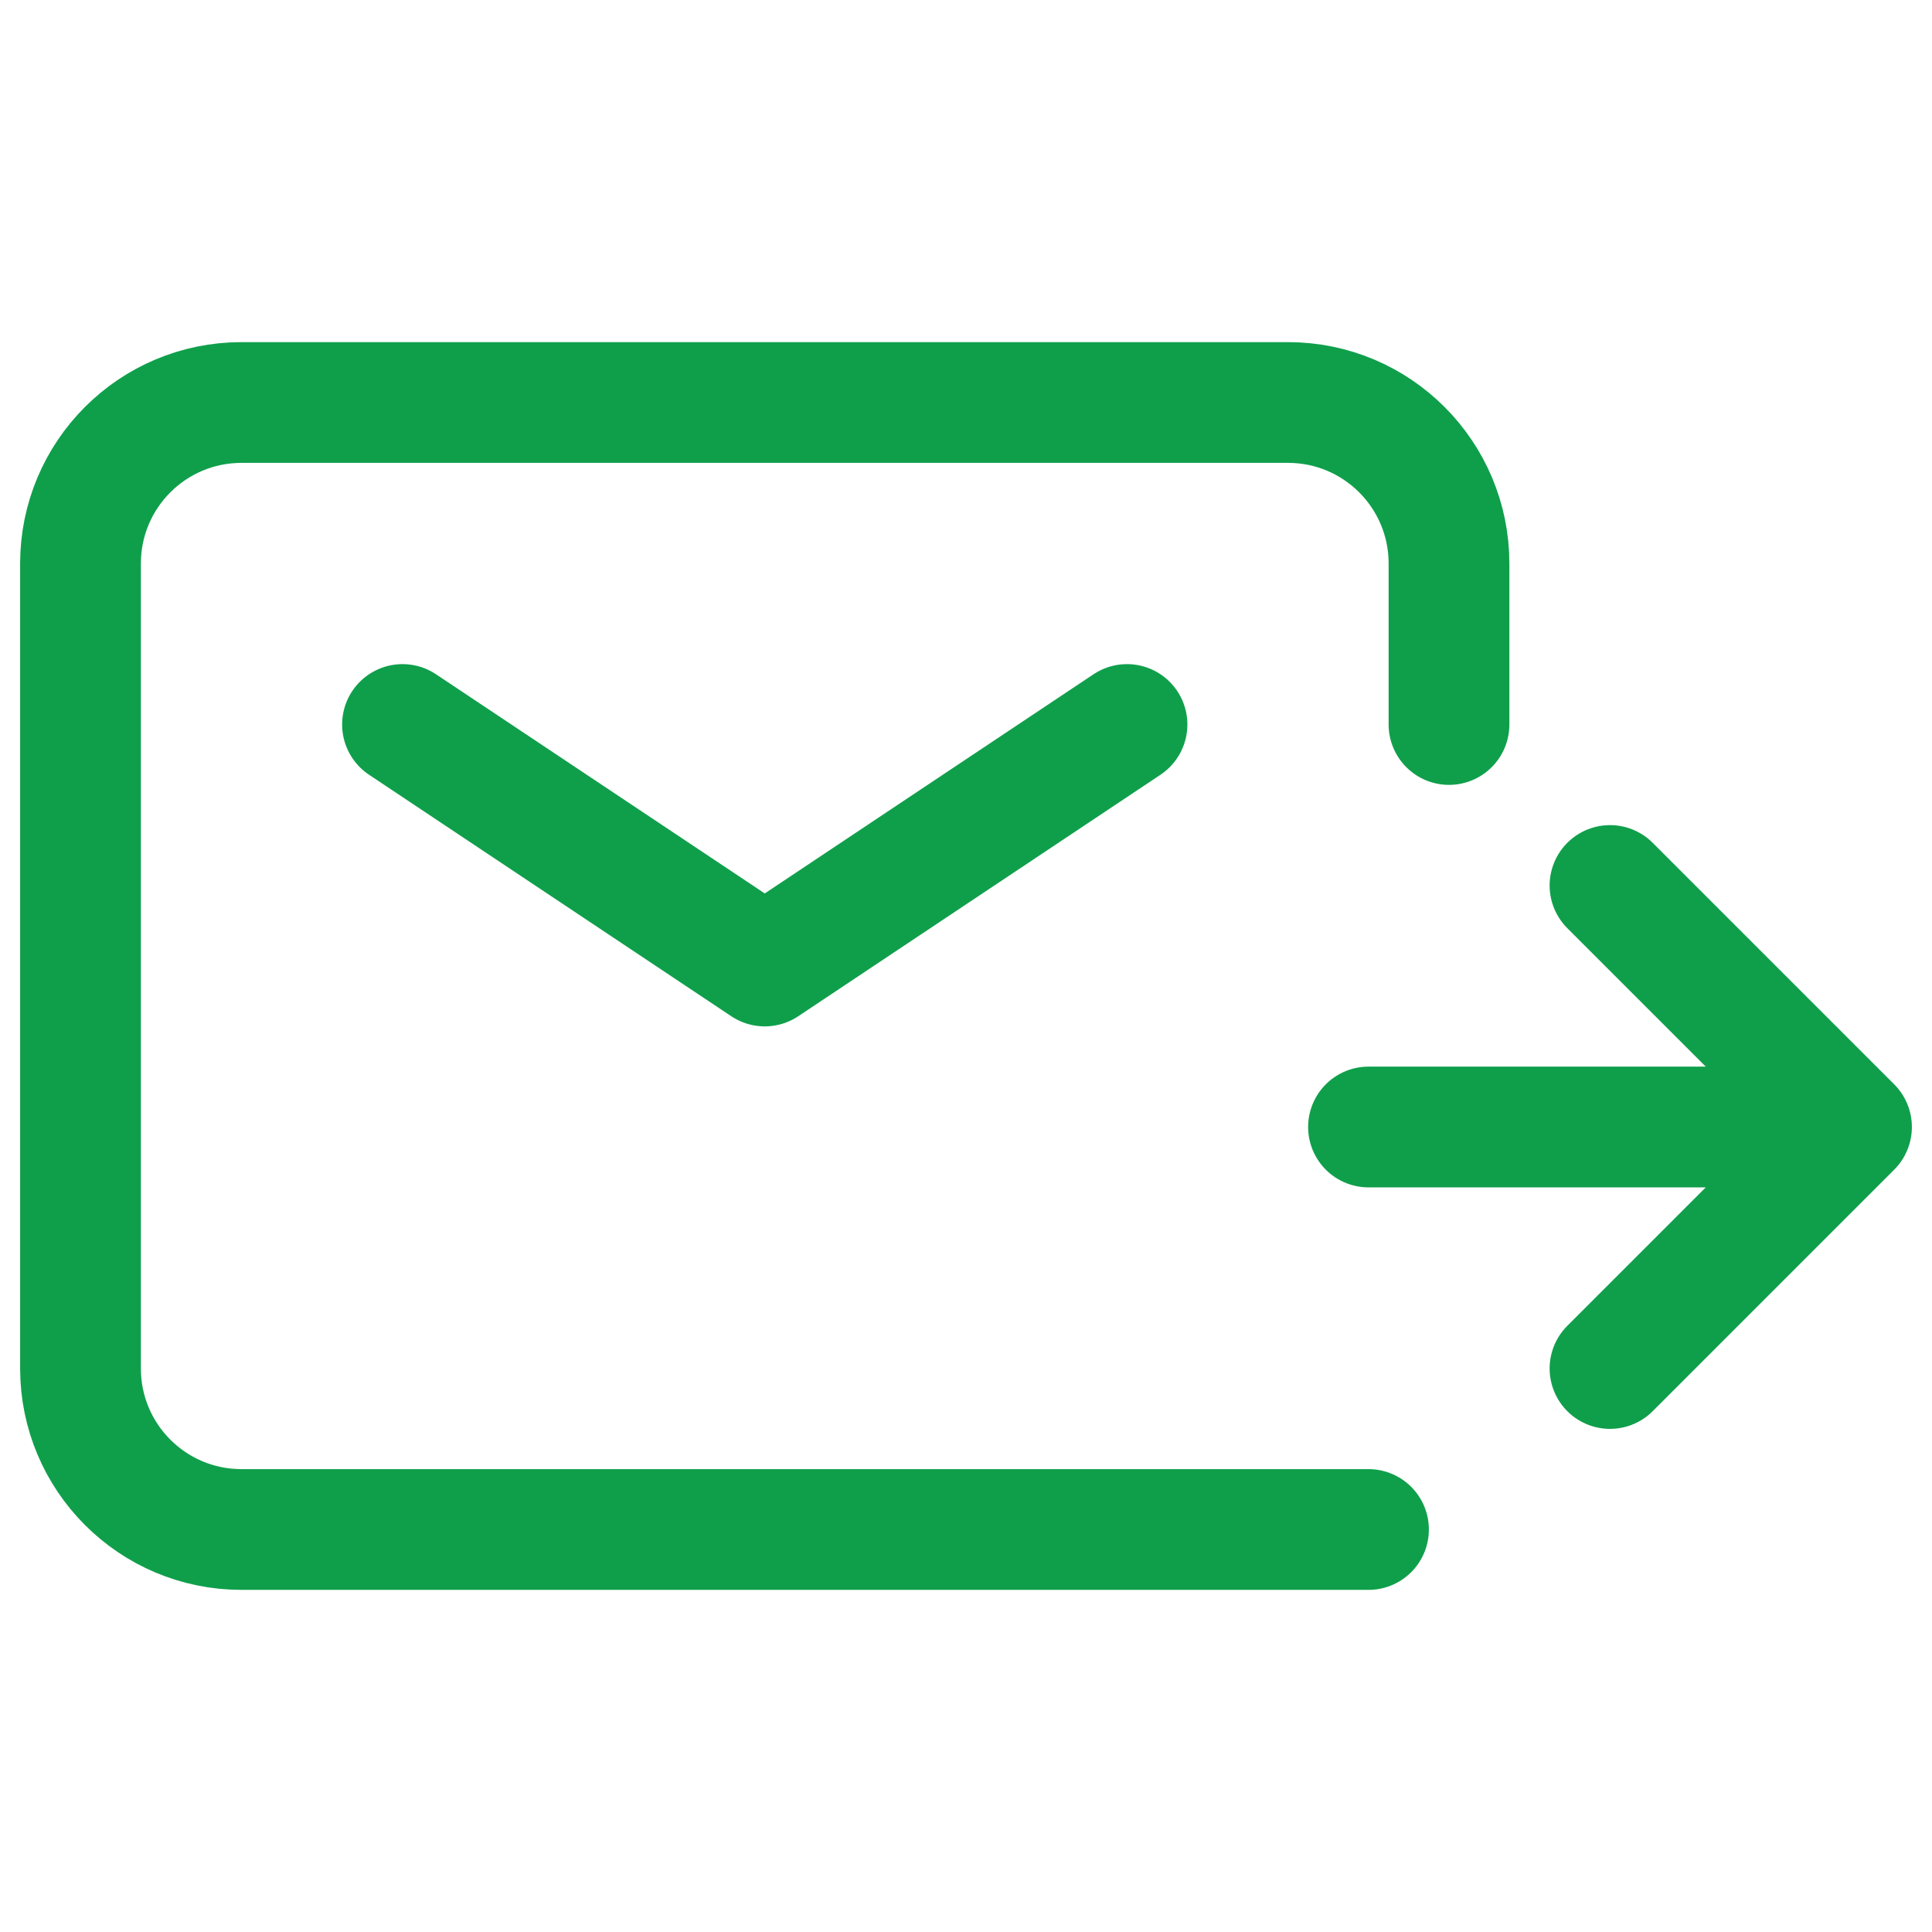 <svg width="36" height="36" viewBox="0 0 36 36" fill="none" xmlns="http://www.w3.org/2000/svg">
<path d="M7.5 13.5L14.25 18L21 13.5" stroke="#0F9F4B" stroke-width="2.25" stroke-linecap="round" stroke-linejoin="round"/>
<path d="M25.5 28.5H4.5C2.843 28.5 1.5 27.157 1.5 25.5V10.5C1.5 8.843 2.843 7.5 4.5 7.5H24C25.657 7.5 27 8.843 27 10.5V13.5" stroke="#0F9F4B" stroke-width="2.25" stroke-linecap="round"/>
<path d="M25.5 21H34.5M34.5 21L30 16.5M34.5 21L30 25.5" stroke="#0F9F4B" stroke-width="2.25" stroke-linecap="round" stroke-linejoin="round"/>
</svg>
